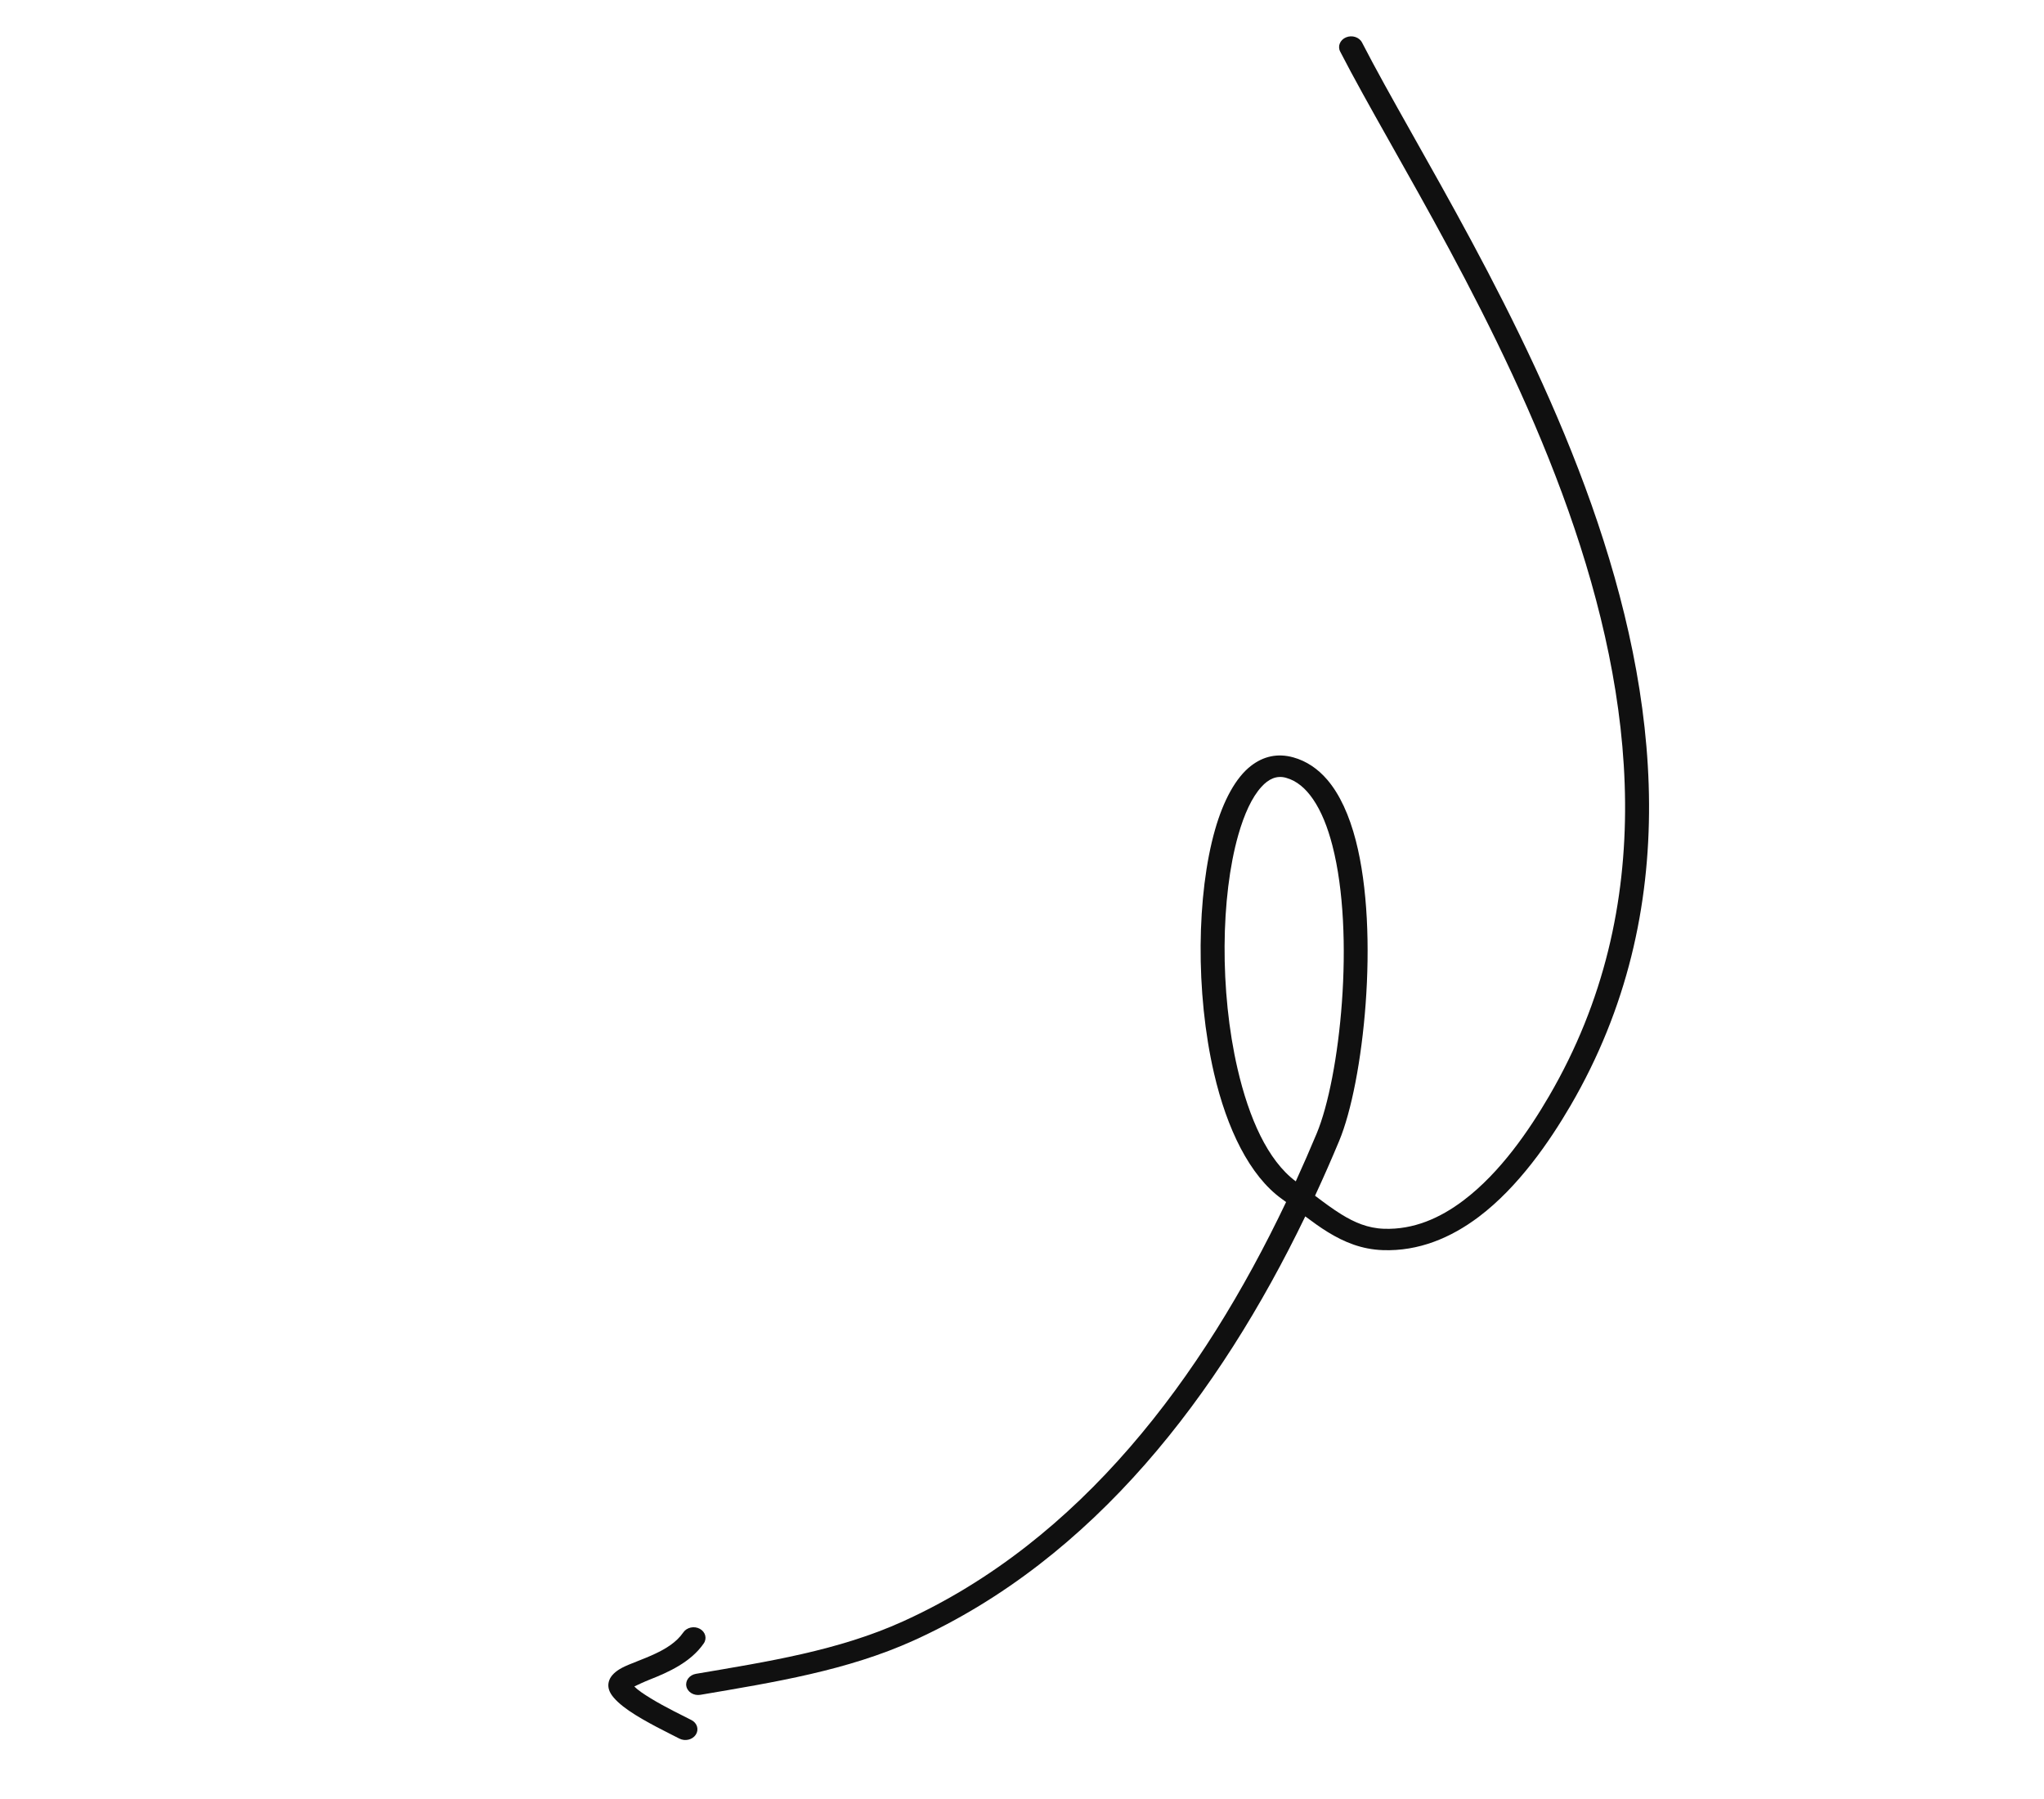 <svg width="559" height="492" viewBox="0 0 559 492" fill="none" xmlns="http://www.w3.org/2000/svg">
<path fill-rule="evenodd" clip-rule="evenodd" d="M356.97 332.612C333.494 381.214 299.298 426.185 249.884 448.572C231.733 456.792 211.835 459.983 191.539 463.433C189.755 463.736 188.034 462.694 187.71 461.111C187.379 459.531 188.559 457.992 190.337 457.692C210.019 454.349 229.337 451.335 246.92 443.368C295.59 421.321 328.876 376.657 351.731 328.684C351.338 328.394 350.939 328.107 350.54 327.82C341.766 321.514 335.531 308.666 332.013 293.477C326.899 271.431 327.274 244.472 332.286 226.905C334.594 218.8 337.997 212.621 342.086 209.444C345.489 206.793 349.379 205.9 353.705 207.099C357.27 208.096 360.365 210.172 362.958 213.184C366.416 217.204 369.016 222.975 370.792 229.842C377.365 255.249 372.916 295.979 366.24 311.973C364.149 316.984 361.953 321.981 359.642 326.96C362.096 328.811 364.448 330.575 366.863 332.066C370.409 334.255 374.061 335.839 378.465 335.996C386.592 336.288 393.837 333.071 400.191 328.277C410.369 320.607 418.272 308.931 423.659 299.692C453.965 247.732 446.981 190.748 428.948 139.718C410.716 88.109 381.138 42.537 366.51 14.088C365.761 12.623 366.489 10.881 368.14 10.207C369.786 9.526 371.74 10.166 372.494 11.628C387.201 40.233 416.893 86.059 435.223 137.932C453.753 190.385 460.641 248.95 429.491 302.363C423.753 312.187 415.253 324.56 404.426 332.728C396.765 338.496 387.951 342.187 378.167 341.836C372.462 341.631 367.671 339.699 363.094 336.875C361.042 335.609 359.023 334.151 356.97 332.612ZM354.371 323.031C346.668 317.283 341.566 305.714 338.451 292.264C333.537 271.079 333.842 245.186 338.653 228.304C340.269 222.649 342.344 218.047 344.993 215.144C346.904 213.043 349.094 211.95 351.703 212.679C354.706 213.516 357.088 215.617 359.076 218.51C361.37 221.842 363.099 226.198 364.386 231.191C370.689 255.558 366.484 294.634 360.081 309.967C358.257 314.329 356.352 318.69 354.371 323.031Z" fill="#101010"/>
<path fill-rule="evenodd" clip-rule="evenodd" d="M173.476 461.143C174.455 462.168 176.098 463.249 177.888 464.348C181.935 466.84 186.841 469.171 189.122 470.35C190.679 471.162 191.203 472.948 190.282 474.342C189.36 475.735 187.347 476.203 185.785 475.395C183.002 473.95 176.501 470.856 172.025 467.786C169.726 466.208 167.939 464.572 167.074 463.157C166.234 461.765 166.217 460.522 166.645 459.394C167.095 458.209 168.244 457.015 170.186 456.006C172.32 454.899 175.718 453.823 179.151 452.211C182.032 450.86 184.986 449.106 186.871 446.368C187.818 444.987 189.839 444.542 191.382 445.38C192.921 446.21 193.412 448.006 192.461 449.38C188.931 454.522 182.759 457.27 177.745 459.246C176.251 459.833 174.468 460.663 173.476 461.143Z" fill="#101010"/>
</svg>
